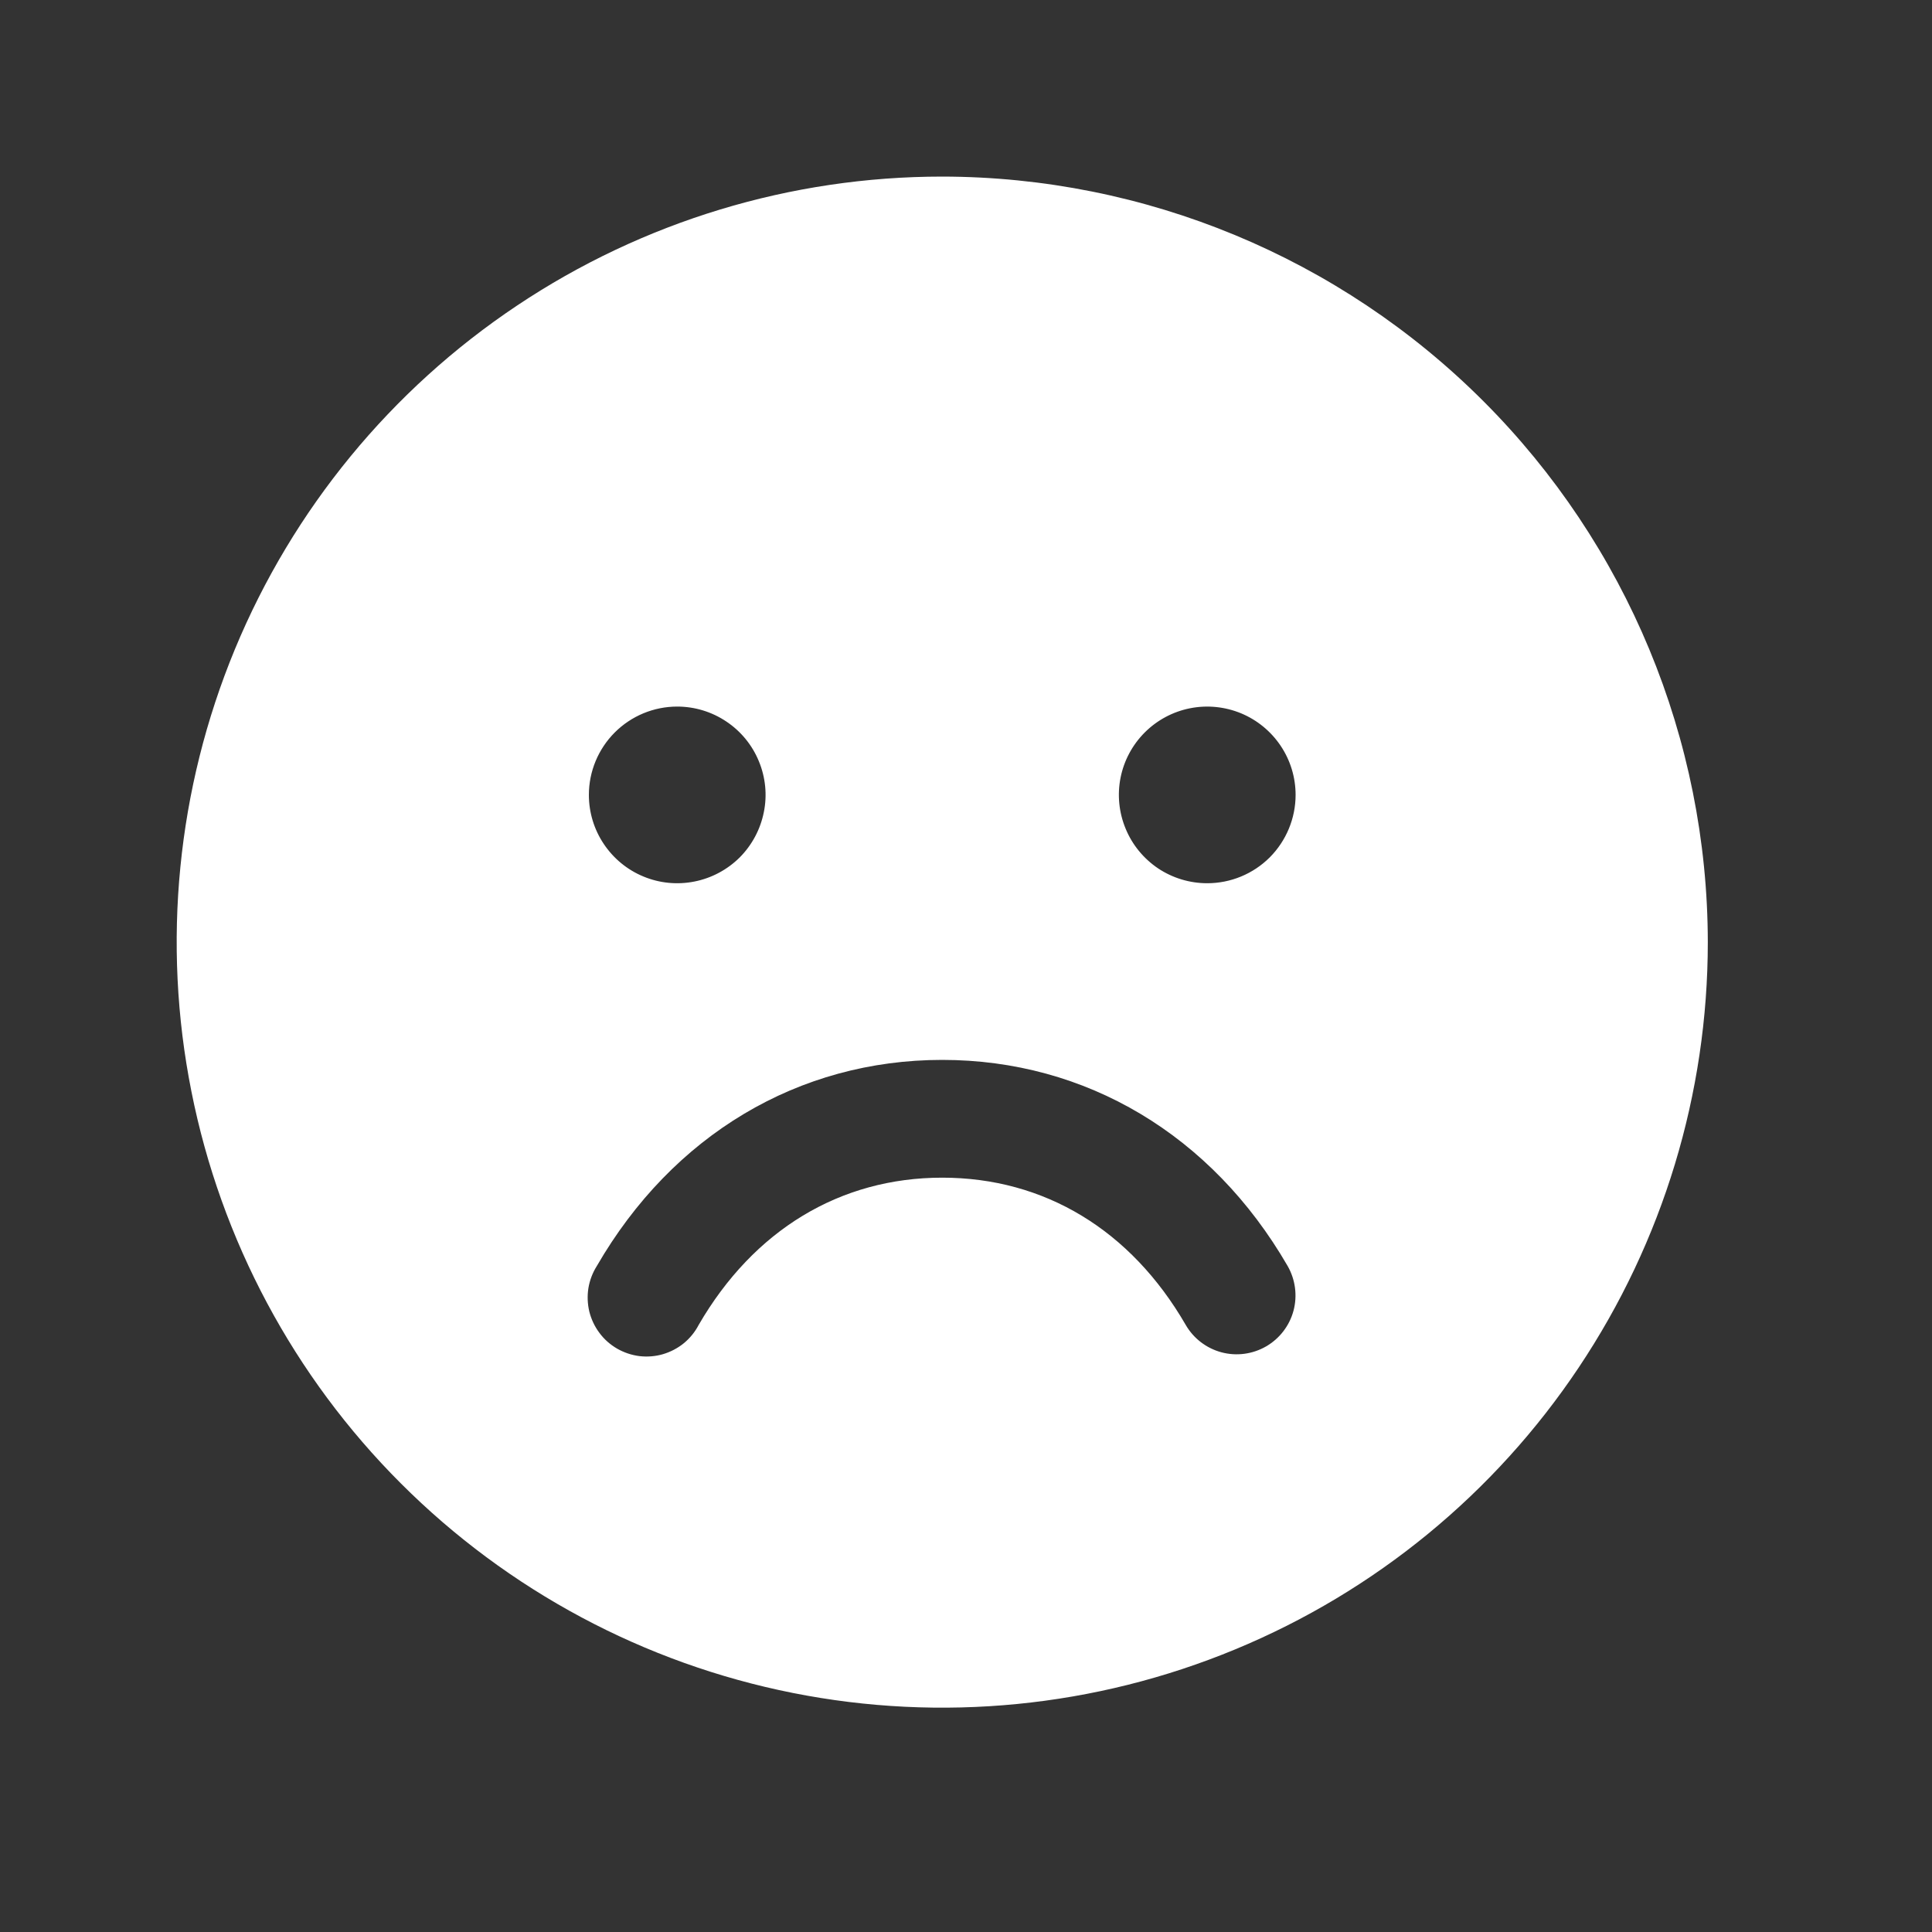 <?xml version="1.0" encoding="UTF-8"?> <svg xmlns="http://www.w3.org/2000/svg" width="25" height="25" viewBox="0 0 25 25" fill="none"><rect x="0" y="0" width="25" height="25" fill="#333333" stroke="none"/><path d="M12.192 2.285C10.233 2.285 8.318 2.866 6.689 3.955C5.06 5.043 3.79 6.59 3.04 8.4C2.291 10.21 2.094 12.202 2.477 14.124C2.859 16.046 3.802 17.811 5.188 19.196C6.573 20.581 8.338 21.525 10.26 21.907C12.181 22.289 14.173 22.093 15.983 21.343C17.794 20.594 19.341 19.324 20.429 17.695C21.518 16.066 22.099 14.151 22.099 12.191C22.096 9.565 21.051 7.047 19.194 5.19C17.337 3.333 14.819 2.288 12.192 2.285ZM8.763 9.143C8.989 9.143 9.21 9.21 9.398 9.336C9.586 9.461 9.733 9.64 9.819 9.849C9.906 10.058 9.929 10.288 9.884 10.509C9.84 10.731 9.731 10.935 9.572 11.095C9.412 11.254 9.208 11.363 8.986 11.407C8.765 11.451 8.535 11.429 8.326 11.342C8.117 11.256 7.939 11.109 7.813 10.921C7.687 10.733 7.62 10.512 7.62 10.286C7.62 9.983 7.741 9.692 7.955 9.478C8.169 9.264 8.46 9.143 8.763 9.143ZM16.384 17.422C16.209 17.523 16.001 17.551 15.806 17.499C15.611 17.447 15.444 17.319 15.343 17.144C14.632 15.915 13.514 15.239 12.192 15.239C10.871 15.239 9.753 15.916 9.041 17.144C8.994 17.235 8.928 17.316 8.849 17.381C8.769 17.446 8.677 17.494 8.579 17.523C8.48 17.552 8.376 17.56 8.274 17.548C8.172 17.535 8.074 17.502 7.985 17.451C7.896 17.399 7.818 17.331 7.757 17.248C7.695 17.166 7.651 17.072 7.626 16.973C7.602 16.873 7.598 16.769 7.614 16.668C7.631 16.566 7.668 16.469 7.723 16.382C8.703 14.688 10.332 13.715 12.192 13.715C14.053 13.715 15.681 14.687 16.662 16.382C16.762 16.557 16.79 16.765 16.738 16.96C16.686 17.155 16.558 17.321 16.384 17.422ZM15.621 11.429C15.395 11.429 15.174 11.362 14.986 11.237C14.799 11.111 14.652 10.933 14.566 10.724C14.479 10.515 14.456 10.285 14.5 10.063C14.544 9.842 14.653 9.638 14.813 9.478C14.973 9.318 15.177 9.209 15.399 9.165C15.62 9.121 15.85 9.144 16.059 9.23C16.268 9.317 16.446 9.463 16.572 9.651C16.698 9.839 16.765 10.06 16.765 10.286C16.765 10.589 16.644 10.88 16.43 11.095C16.215 11.309 15.925 11.429 15.621 11.429Z" fill="white"></path></svg> 